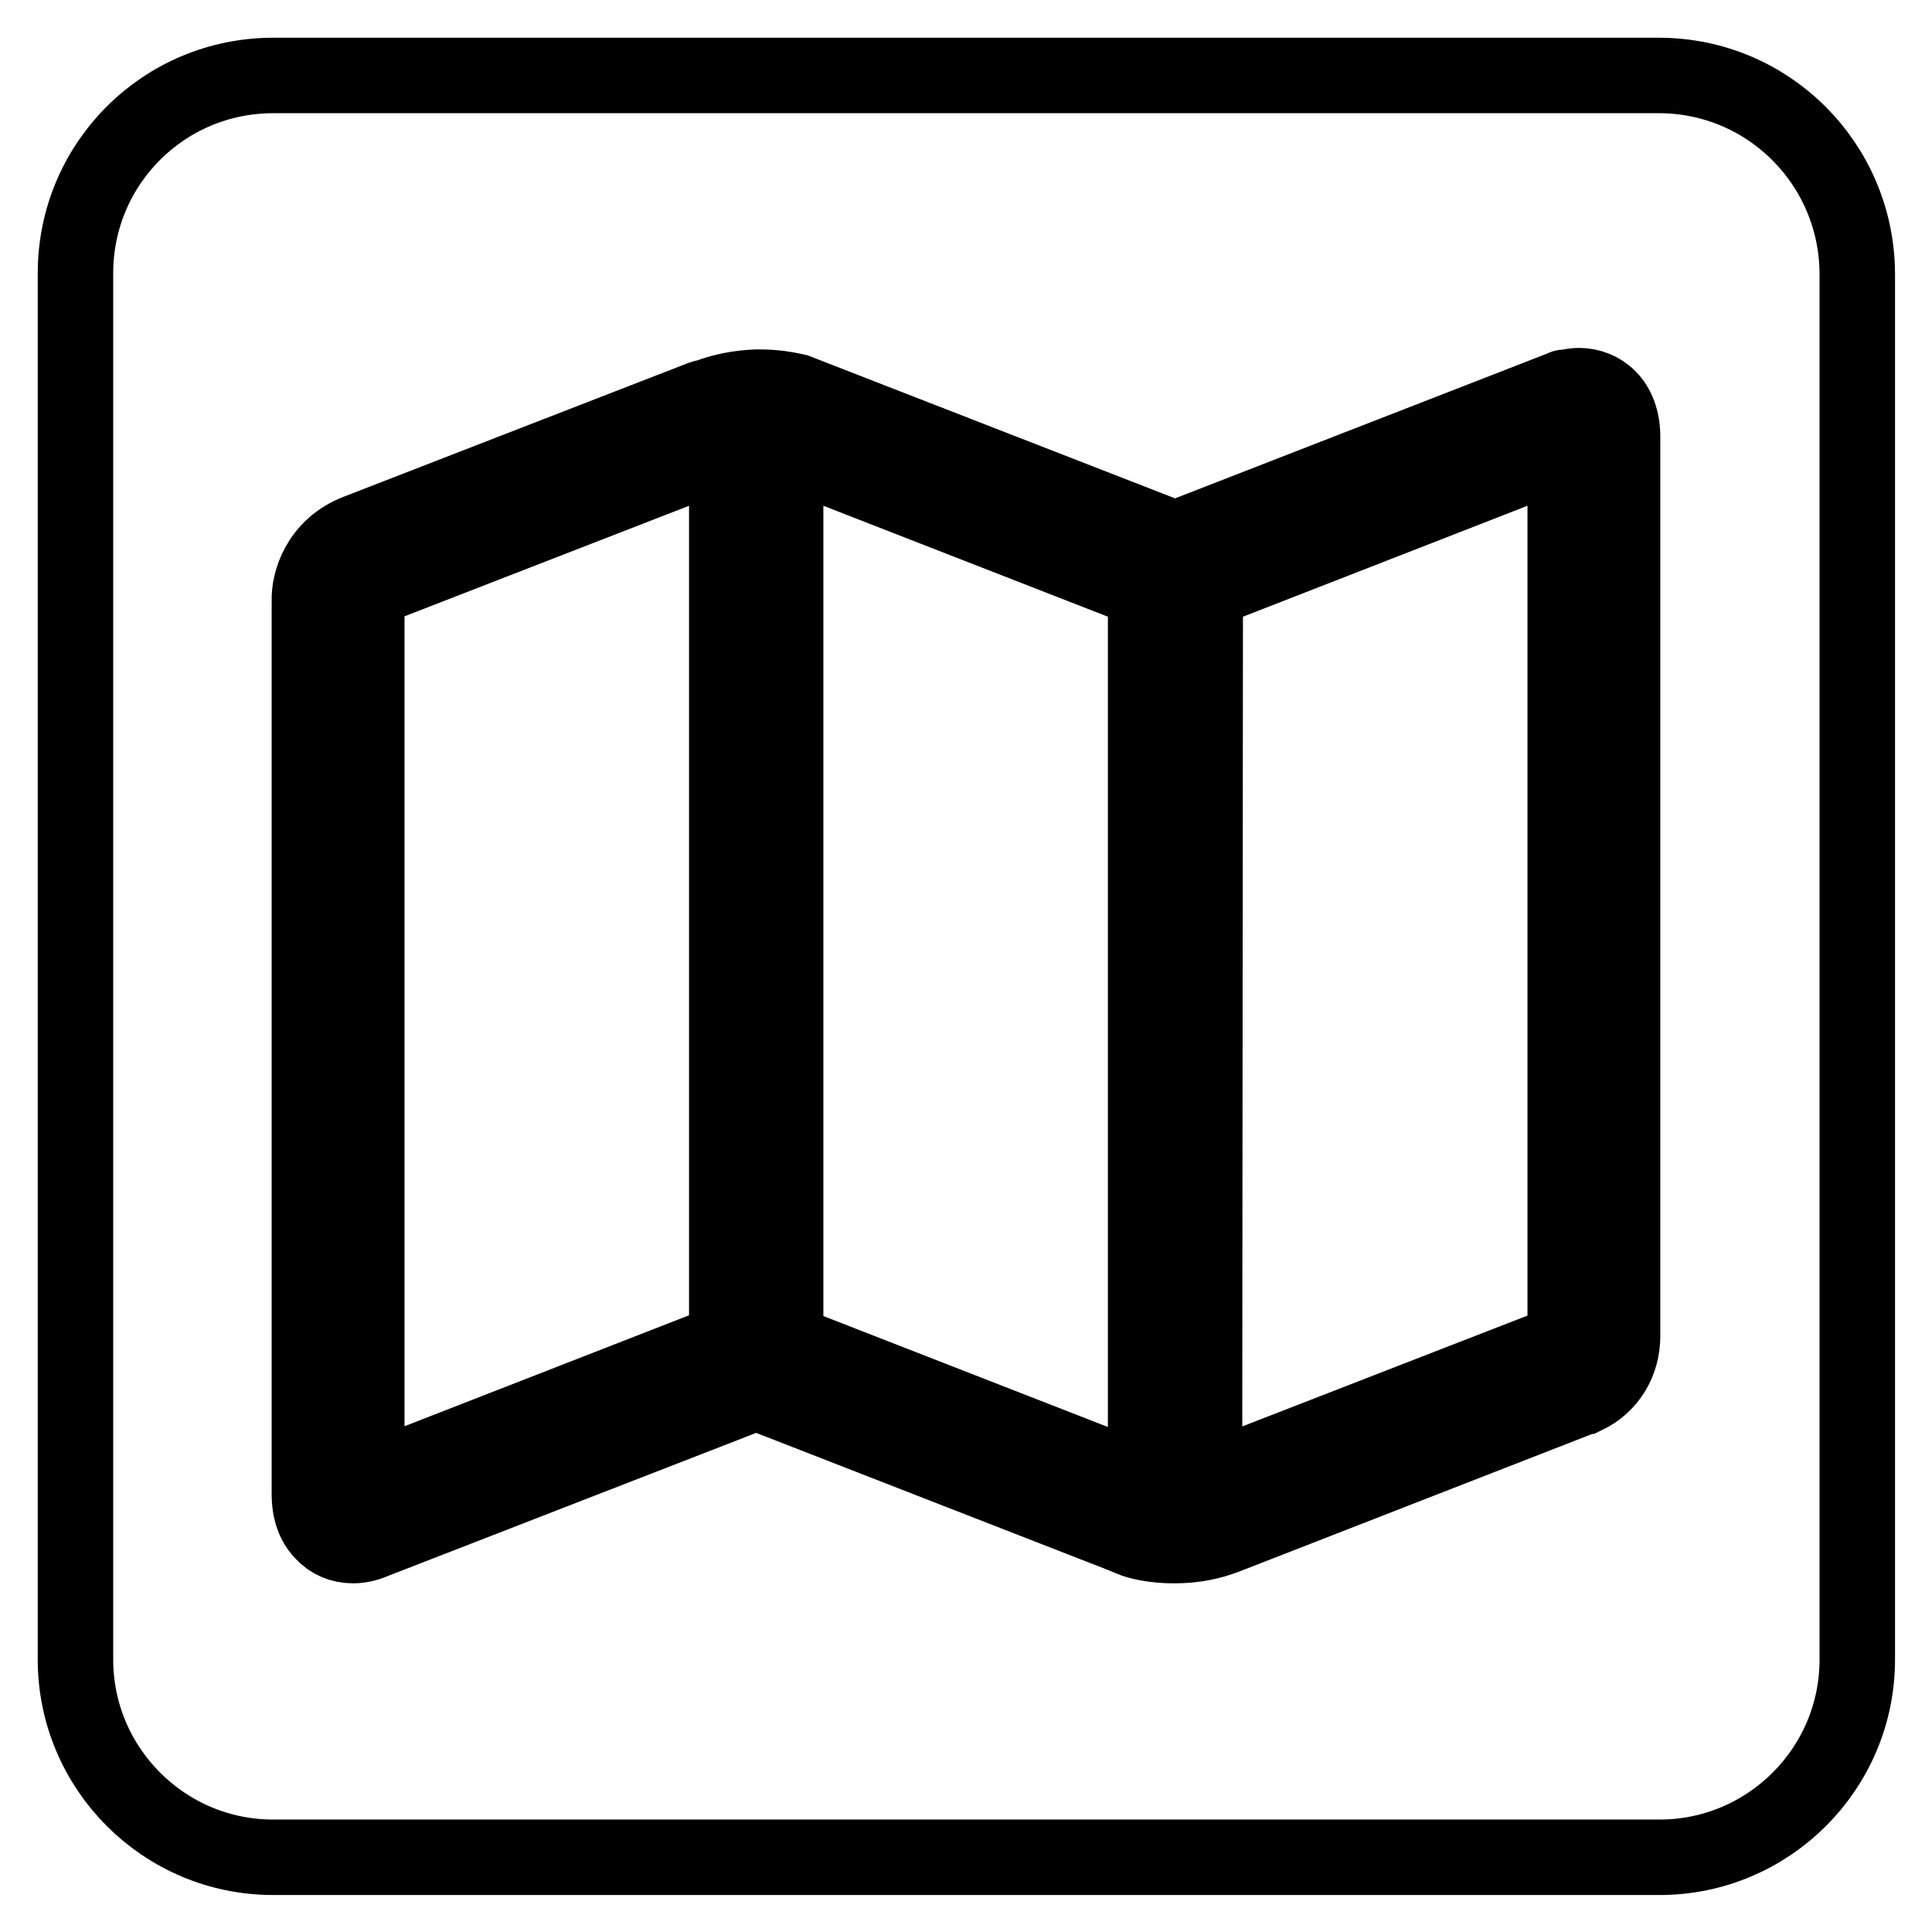 <?xml version="1.0" encoding="utf-8"?>
<!-- Svg Vector Icons : http://www.onlinewebfonts.com/icon -->
<!DOCTYPE svg PUBLIC "-//W3C//DTD SVG 1.1//EN" "http://www.w3.org/Graphics/SVG/1.1/DTD/svg11.dtd">
<svg version="1.1" xmlns="http://www.w3.org/2000/svg" xmlns:xlink="http://www.w3.org/1999/xlink" x="0px" y="0px" viewBox="0 0 256 256" enable-background="new 0 0 256 256" xml:space="preserve">
<g><g><path stroke-width="10" fill-opacity="0" stroke="#000000"  d="M104.1,177.8l47.7,18.6V78.3l-47.7-18.6V177.8z"/><path stroke-width="10" fill-opacity="0" stroke="#000000"  d="M159.6,196.3c0.1,0,0.2-0.1,0.3-0.1l47.1-18.3c0.2-0.1,0.4-0.3,0.4-0.9V59.7l-47.7,18.6L159.6,196.3L159.6,196.3z"/><path stroke-width="10" fill-opacity="0" stroke="#000000"  d="M219.8,10H36.2C21.7,10,10,21.7,10,36.2v183.7c0,14.4,11.7,26.2,26.2,26.2h183.7c14.4,0,26.2-11.7,26.2-26.2V36.2C246,21.7,234.3,10,219.8,10z M215,177c0,3.5-1.8,6.5-4.9,8c-0.1,0-0.2,0.1-0.3,0.1l-47.2,18.4c-2.3,0.9-4.5,1.3-7,1.3h0h-0.1c-2.6,0-4.7-0.5-5.6-0.9l-1.2-0.5l-48.5-18.9l-50.7,19.7c-0.9,0.4-1.9,0.6-2.7,0.6c-1.6,0-3-0.6-4-1.7c-1.8-1.8-1.8-4.4-1.8-5.1V79.6c-0.1-2.4,1.2-7.1,6.3-9.1l45.6-17.7c0.3-0.1,0.6-0.2,0.8-0.2c2.1-0.8,4.2-1.2,6.5-1.3c0,0,0,0,0,0h0.5c2,0,3.6,0.3,4.5,0.5c0.1,0,0.3,0.1,0.4,0.1l50.1,19.5l51.4-20c0.1-0.1,0.3-0.1,0.5-0.1c0.6-0.1,1.1-0.2,1.6-0.2c2.9,0,5.8,2.1,5.8,6.8L215,177L215,177z"/><path stroke-width="10" fill-opacity="0" stroke="#000000"  d="M95.3,60.1L50,77.7c-1.2,0.5-1.4,1.4-1.4,1.9v116.7l47.7-18.6v-118c0,0,0,0-0.1,0C96,60,95.6,60.1,95.3,60.1z"/></g></g>
</svg>